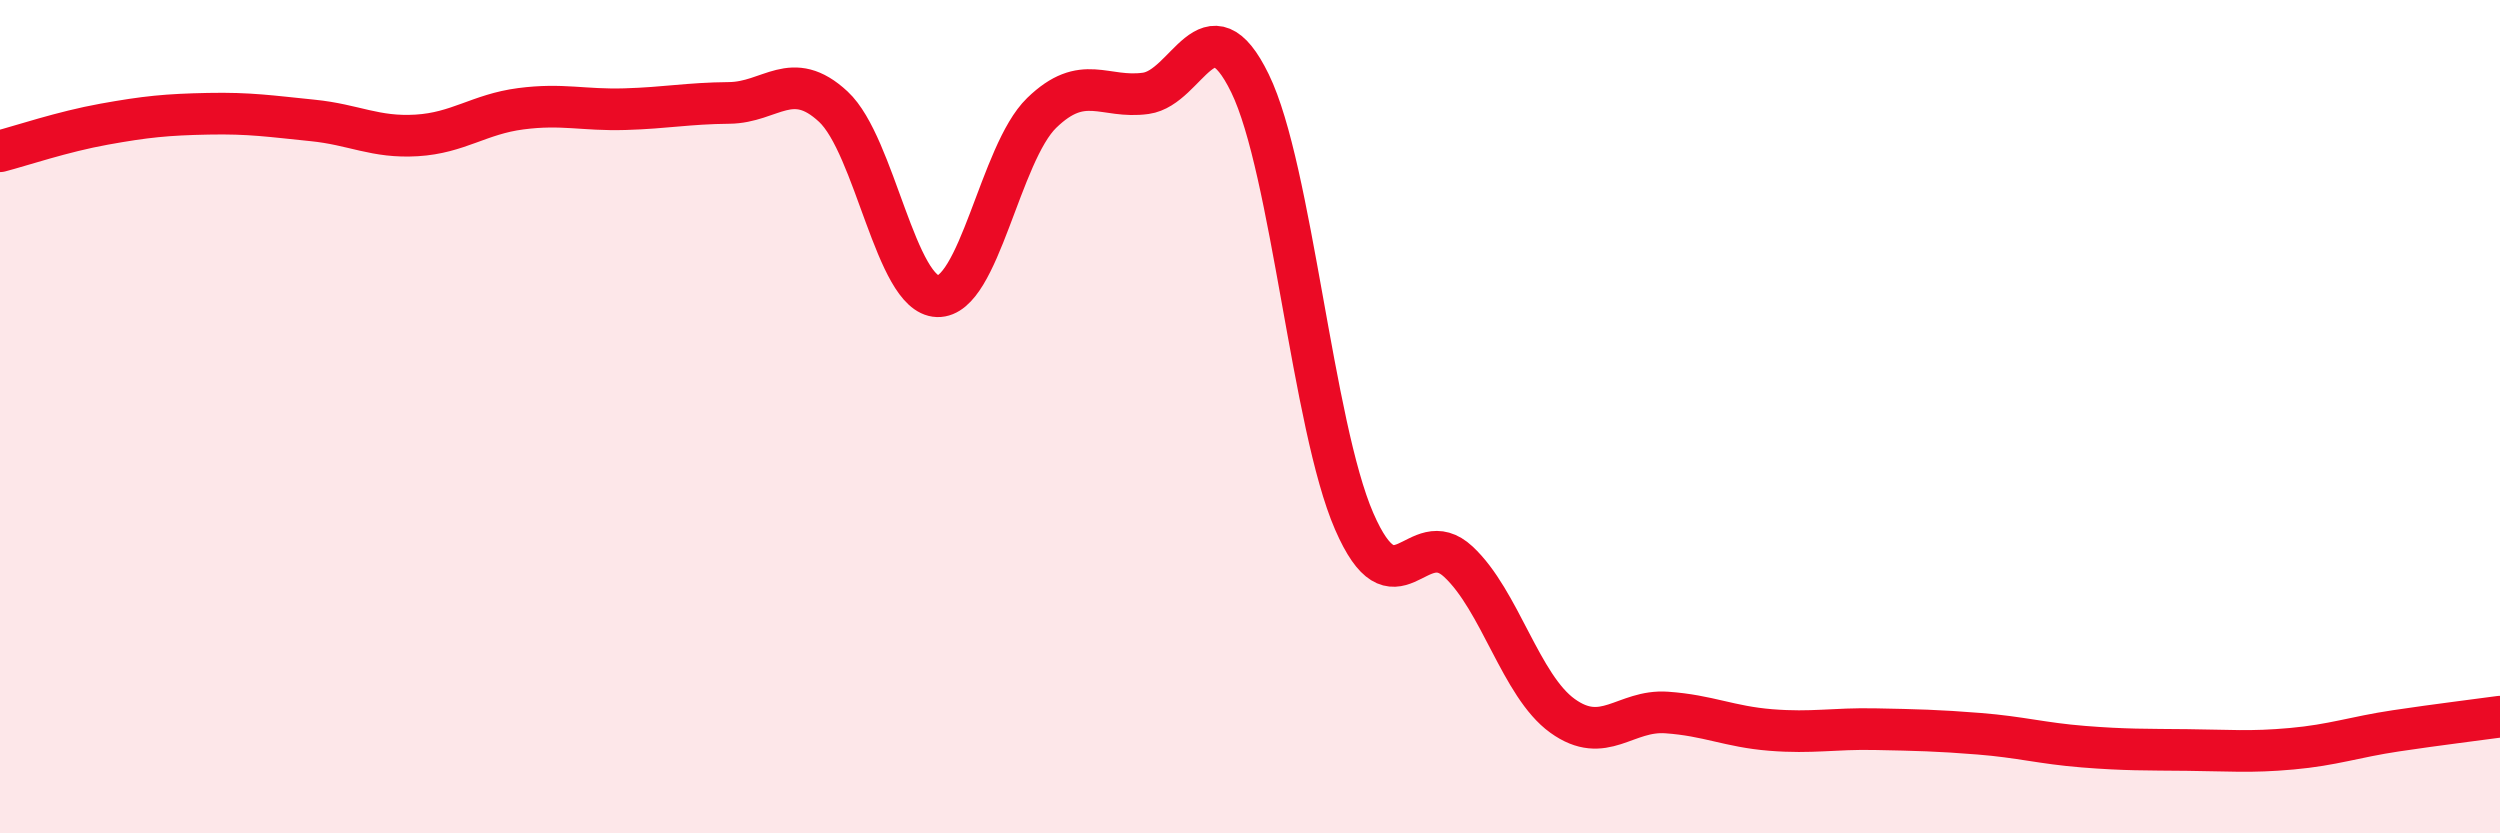 
    <svg width="60" height="20" viewBox="0 0 60 20" xmlns="http://www.w3.org/2000/svg">
      <path
        d="M 0,3.63 C 0.5,3.5 1.5,3.16 2.5,2.98 C 3.5,2.8 4,2.75 5,2.73 C 6,2.71 6.5,2.79 7.5,2.89 C 8.5,2.99 9,3.31 10,3.25 C 11,3.19 11.5,2.74 12.5,2.61 C 13.5,2.48 14,2.65 15,2.62 C 16,2.59 16.5,2.48 17.5,2.47 C 18.5,2.46 19,1.63 20,2.56 C 21,3.49 21.5,7.08 22.5,7.11 C 23.5,7.14 24,3.68 25,2.71 C 26,1.74 26.5,2.38 27.5,2.24 C 28.5,2.1 29,-0.05 30,2 C 31,4.05 31.5,10.21 32.5,12.51 C 33.5,14.81 34,12.55 35,13.48 C 36,14.41 36.5,16.46 37.5,17.18 C 38.5,17.9 39,17.03 40,17.1 C 41,17.17 41.5,17.44 42.5,17.52 C 43.5,17.6 44,17.48 45,17.5 C 46,17.52 46.5,17.53 47.5,17.61 C 48.5,17.69 49,17.84 50,17.92 C 51,18 51.5,17.99 52.5,18 C 53.5,18.01 54,18.06 55,17.97 C 56,17.88 56.5,17.69 57.5,17.54 C 58.5,17.39 59.5,17.27 60,17.2L60 20L0 20Z"
        fill="#EB0A25"
        opacity="0.1"
        stroke-linecap="round"
        stroke-linejoin="round"
      />
      <path
        d="M 0,3.63 C 0.5,3.5 1.5,3.16 2.5,2.98 C 3.5,2.8 4,2.75 5,2.73 C 6,2.71 6.5,2.79 7.5,2.89 C 8.5,2.99 9,3.31 10,3.25 C 11,3.19 11.5,2.74 12.5,2.61 C 13.5,2.48 14,2.65 15,2.62 C 16,2.59 16.5,2.48 17.5,2.47 C 18.5,2.46 19,1.63 20,2.56 C 21,3.49 21.5,7.08 22.5,7.11 C 23.5,7.14 24,3.68 25,2.71 C 26,1.74 26.5,2.38 27.5,2.24 C 28.5,2.1 29,-0.05 30,2 C 31,4.05 31.5,10.21 32.5,12.51 C 33.5,14.81 34,12.55 35,13.48 C 36,14.41 36.5,16.46 37.5,17.18 C 38.5,17.9 39,17.03 40,17.1 C 41,17.17 41.5,17.44 42.5,17.52 C 43.5,17.6 44,17.48 45,17.5 C 46,17.52 46.5,17.53 47.5,17.61 C 48.5,17.69 49,17.84 50,17.92 C 51,18 51.5,17.99 52.5,18 C 53.5,18.01 54,18.06 55,17.97 C 56,17.88 56.5,17.69 57.5,17.54 C 58.5,17.39 59.5,17.27 60,17.2"
        stroke="#EB0A25"
        stroke-width="1"
        fill="none"
        stroke-linecap="round"
        stroke-linejoin="round"
      />
    </svg>
  